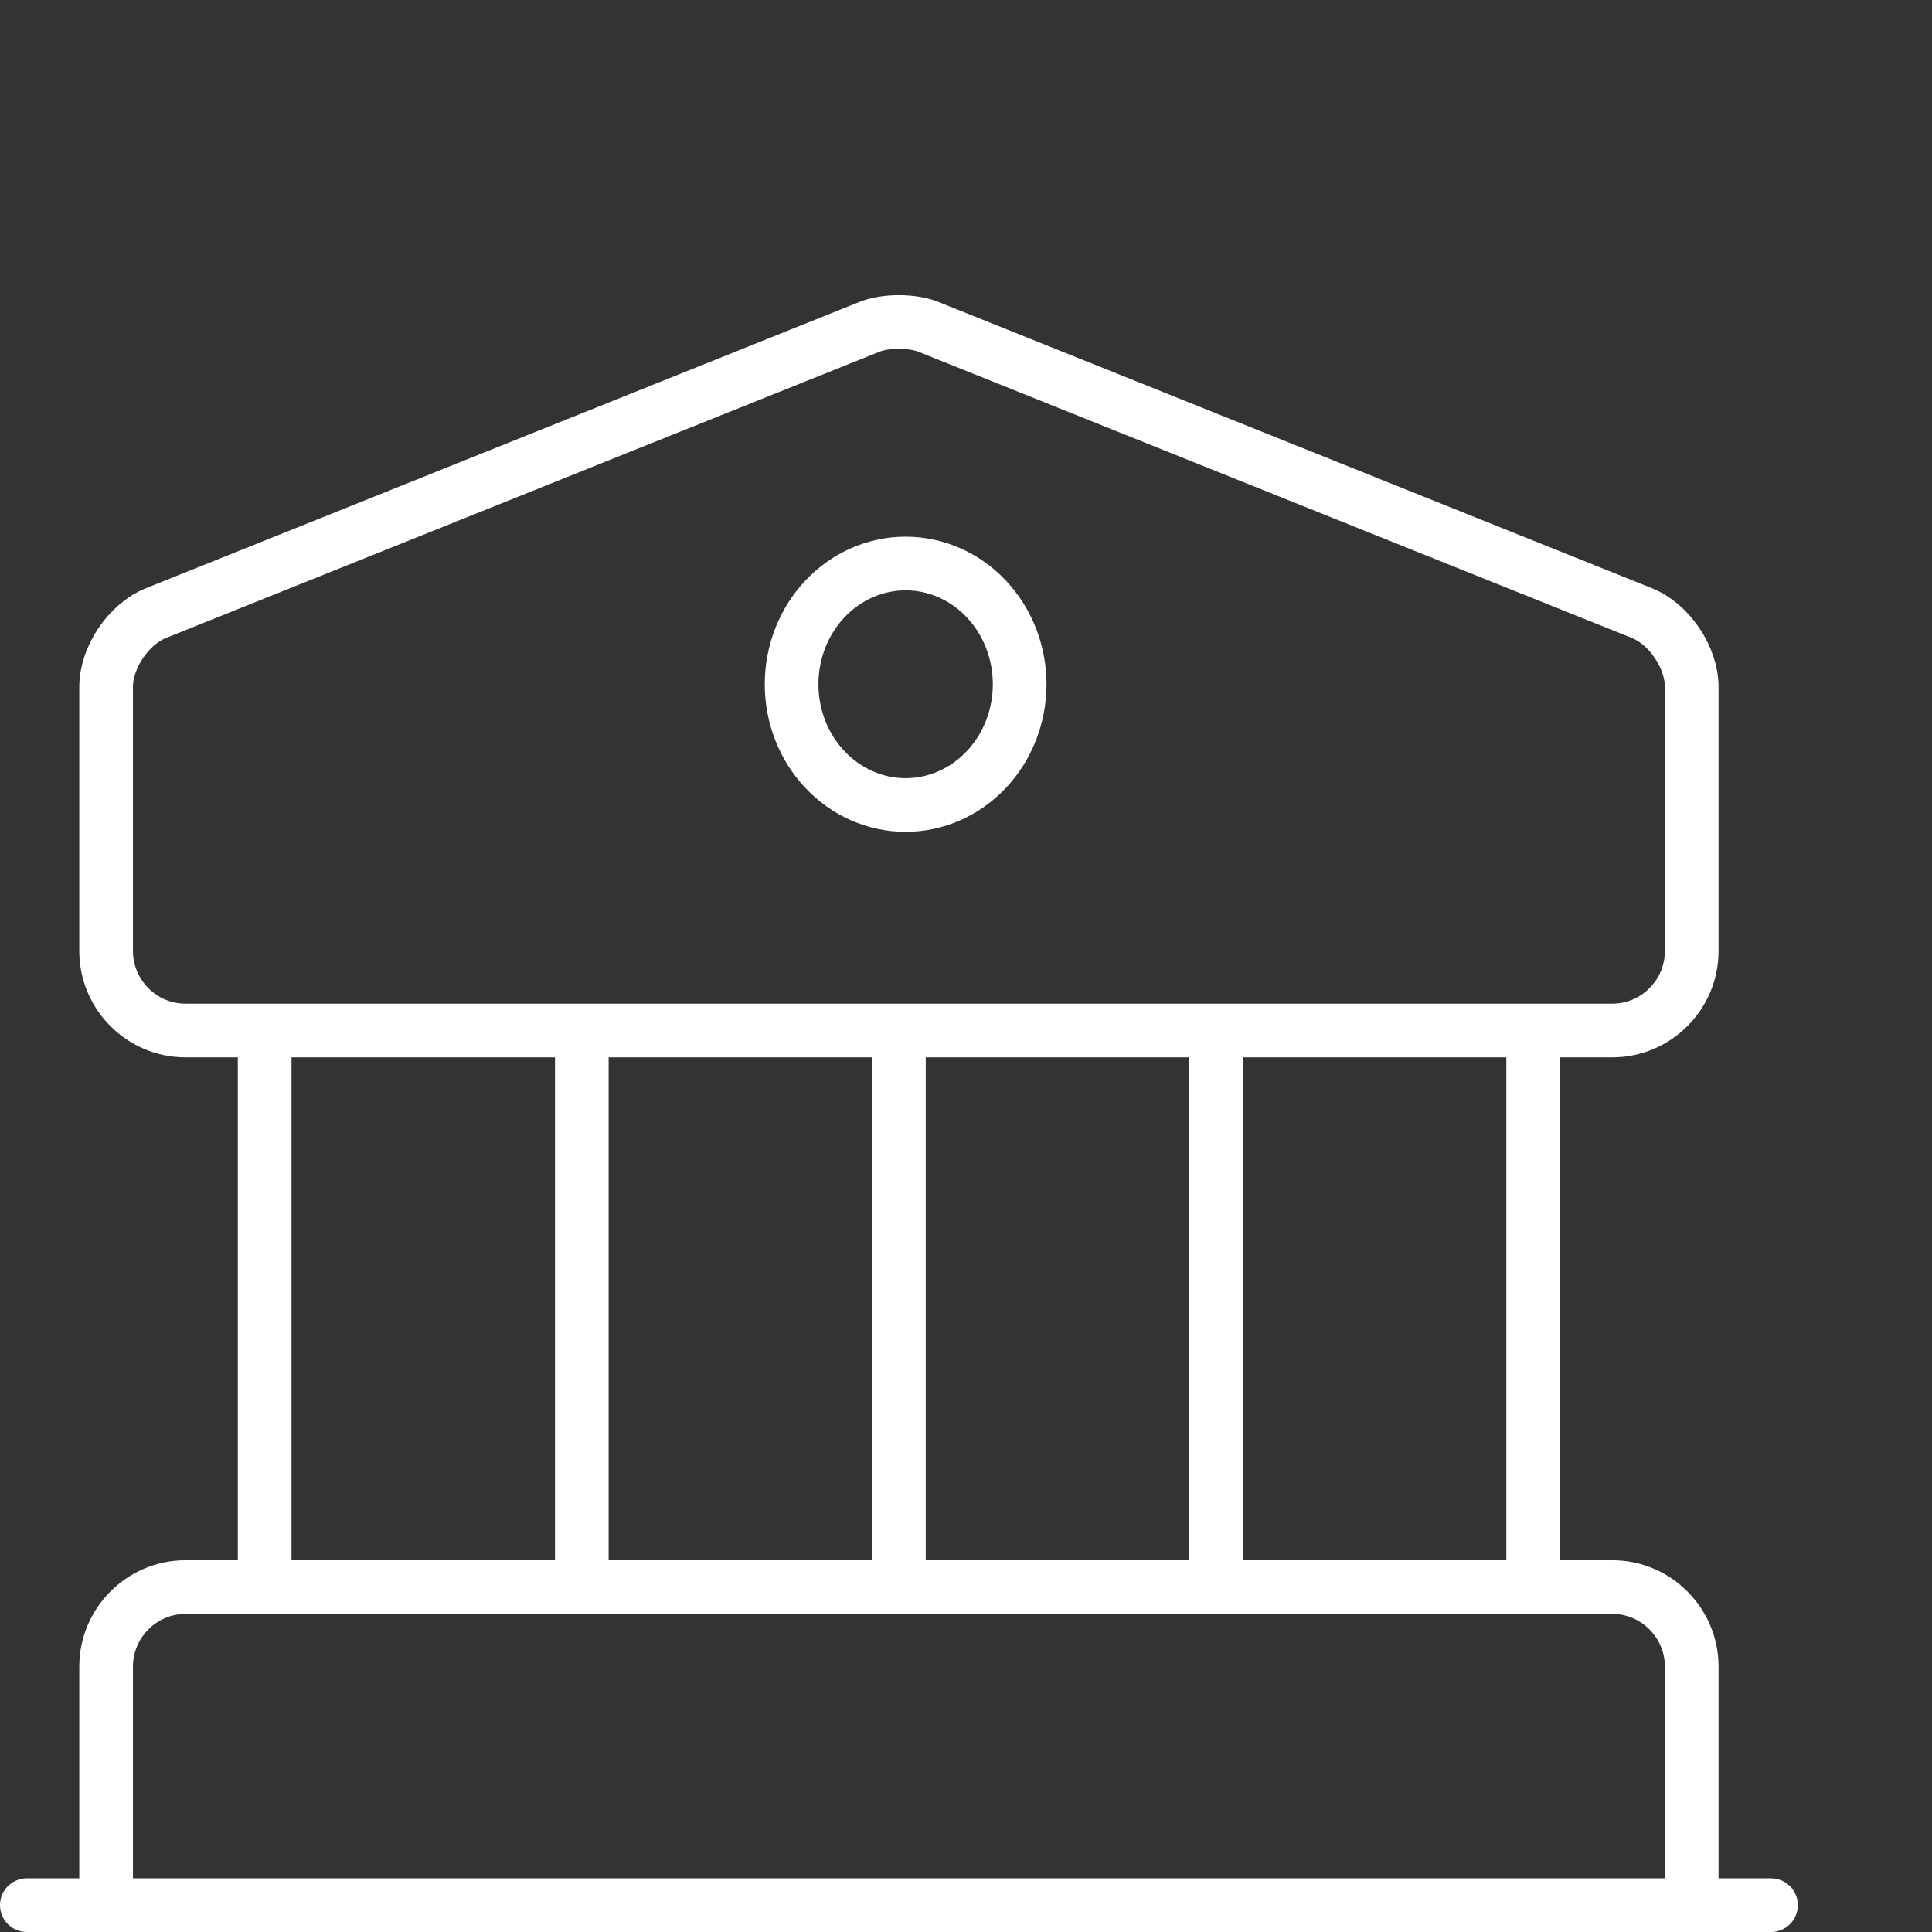 <svg width="144" height="144" viewBox="0 0 144 144" fill="none" xmlns="http://www.w3.org/2000/svg">
<rect x="0" y="0" width="144" height="144" fill="#333333" stroke="none"/>
<path d="M19.727 118.293V76.807M43.364 118.293V76.807M67 118.293V76.807M90.636 118.293V76.807M114.273 118.293V76.807M2 142H132M69.186 24.356L122.368 45.692C124.436 46.521 126.091 49.011 126.091 51.203V70.88C126.091 74.14 123.432 76.807 120.182 76.807H13.818C10.568 76.807 7.909 74.14 7.909 70.88V51.203C7.909 49.011 9.564 46.521 11.632 45.692L64.814 24.356C65.996 23.881 68.004 23.881 69.186 24.356ZM126.091 142H7.909V124.22C7.909 120.96 10.568 118.293 13.818 118.293H120.182C123.432 118.293 126.091 120.96 126.091 124.22V142Z" stroke="white" stroke-width="4" stroke-miterlimit="10" stroke-linecap="round" stroke-linejoin="round"/>
<path d="M67.5 60C68.616 60 69.722 59.767 70.753 59.315C71.784 58.863 72.721 58.2 73.51 57.364C74.3 56.528 74.926 55.536 75.353 54.444C75.78 53.352 76 52.182 76 51C76 49.818 75.78 48.648 75.353 47.556C74.926 46.464 74.3 45.472 73.51 44.636C72.721 43.8 71.784 43.137 70.753 42.685C69.722 42.233 68.616 42 67.5 42C65.246 42 63.084 42.948 61.49 44.636C59.895 46.324 59 48.613 59 51C59 53.387 59.895 55.676 61.49 57.364C63.084 59.052 65.246 60 67.5 60Z" stroke="white" stroke-width="4" stroke-miterlimit="10" stroke-linecap="round" stroke-linejoin="round"/>
</svg>
